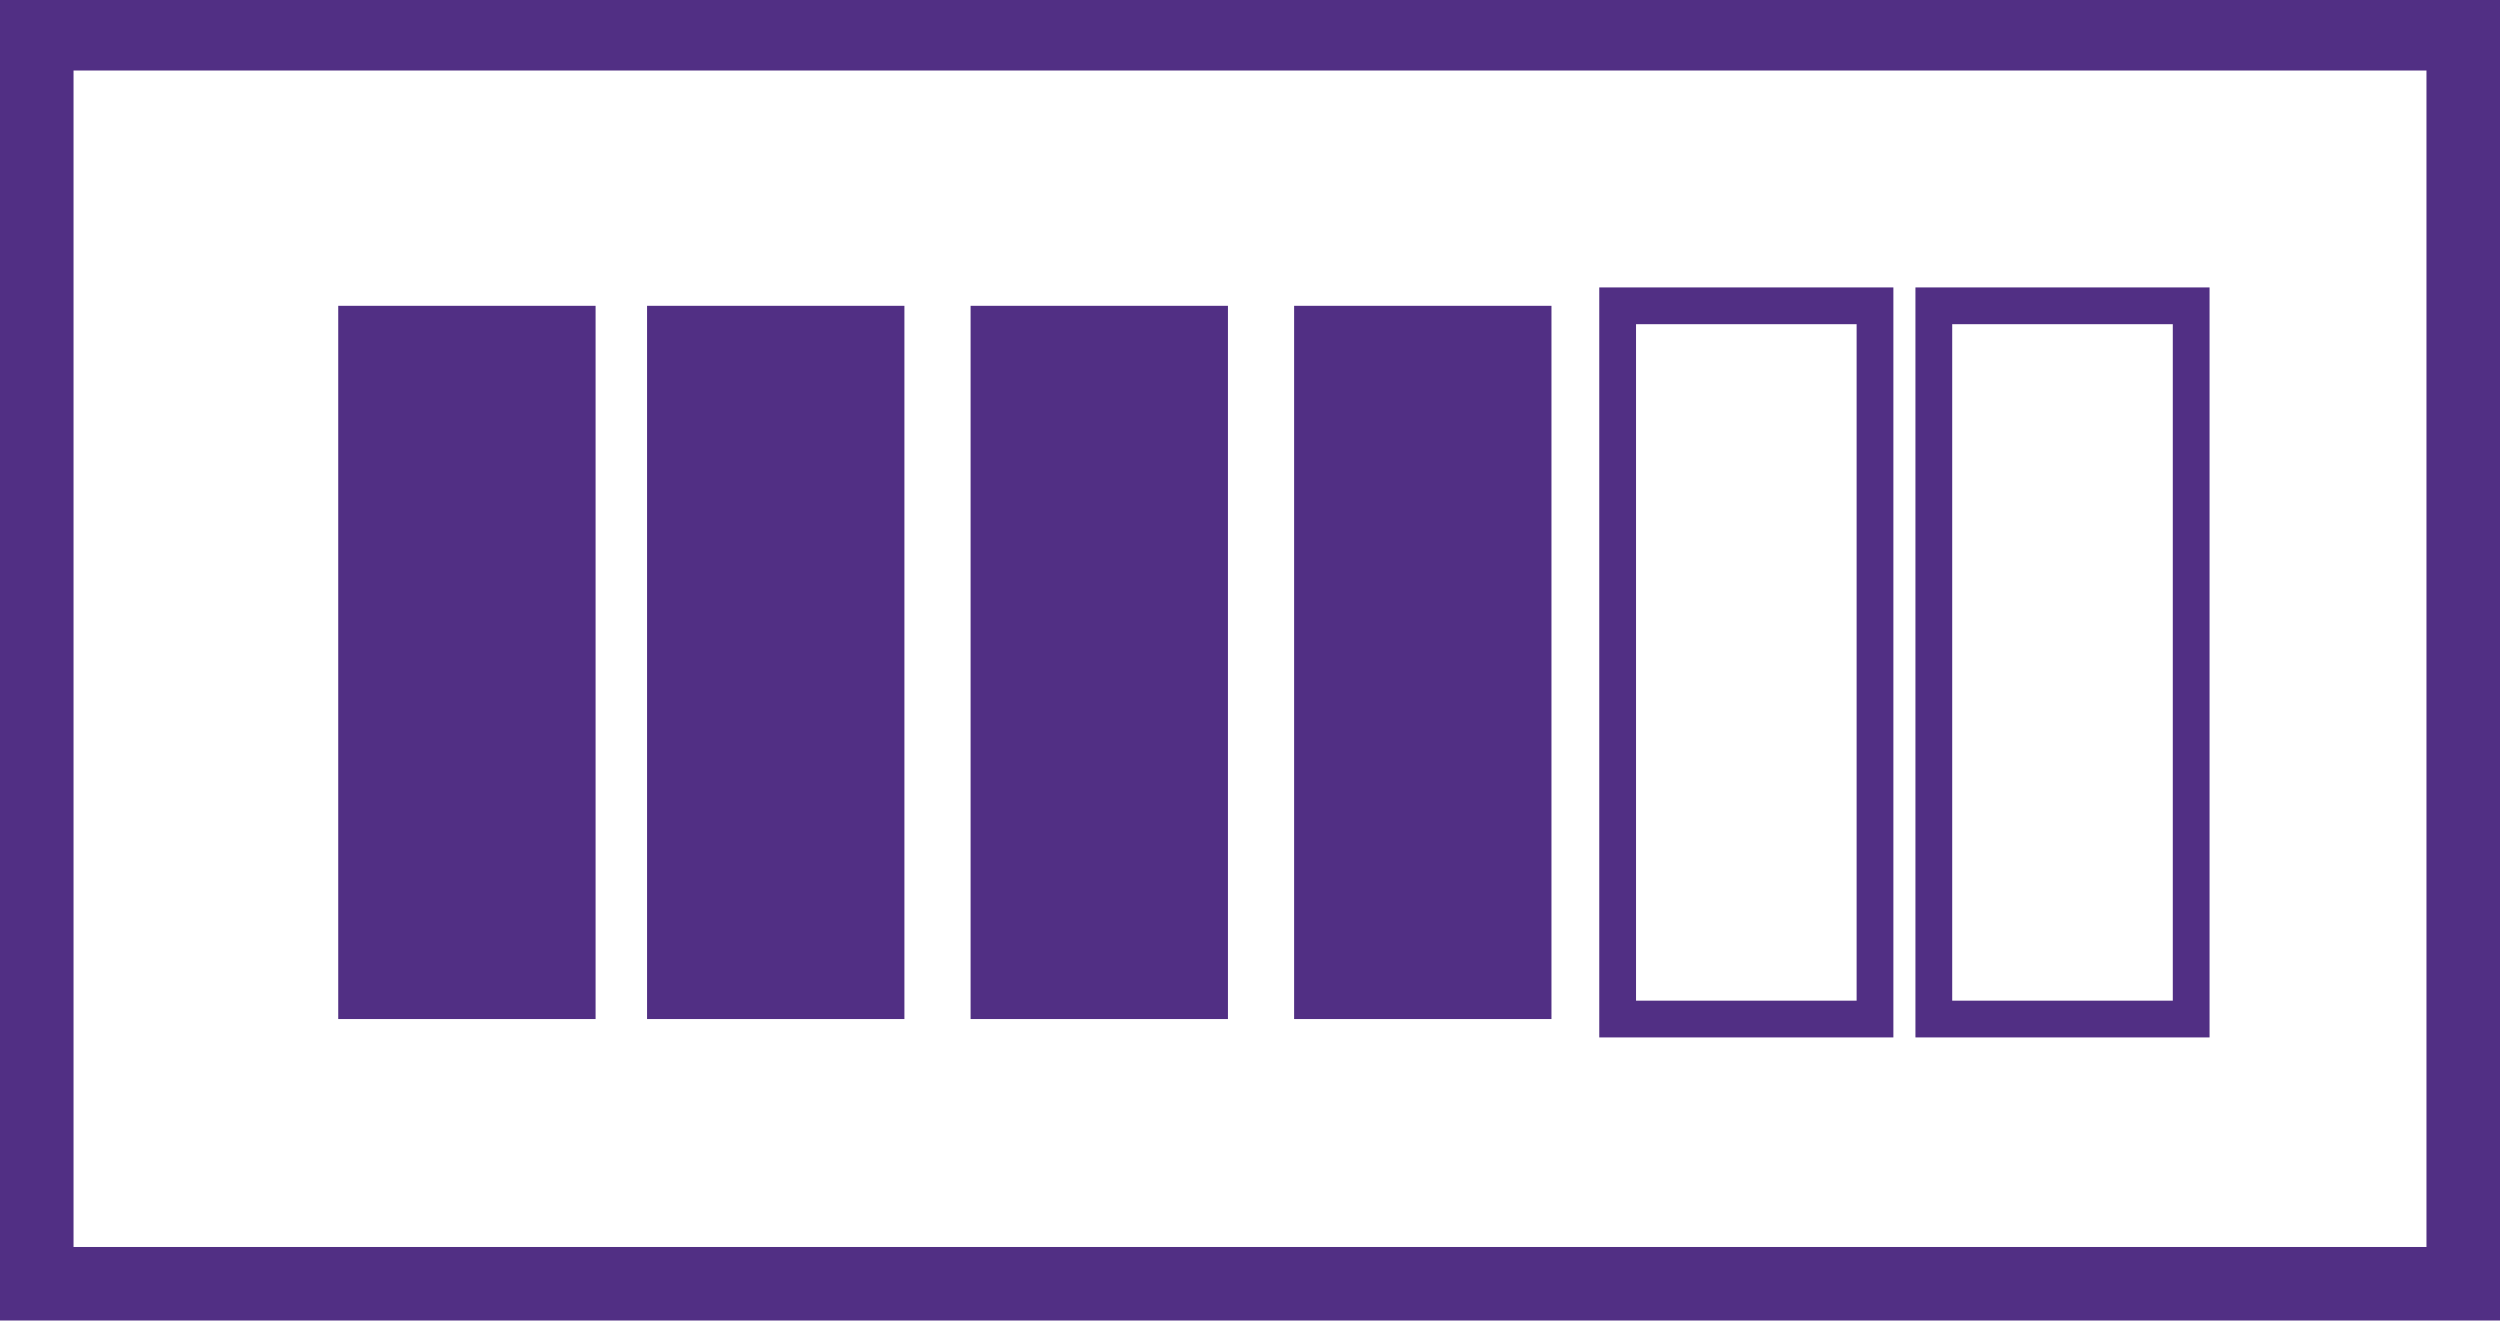 <?xml version="1.0" encoding="utf-8"?>
 
<svg version="1.1" id="Capa_1" xmlns="http://www.w3.org/2000/svg" xmlns:xlink="http://www.w3.org/1999/xlink" x="0px" y="0px"
	 viewBox="0 0 34 18" style="enable-background:new 0 0 34 18;" xml:space="preserve">
<style type="text/css">
	.st0{fill:none;stroke:#512F84;stroke-miterlimit:10;}
	.st1{fill:#512F84;}
	.st2{fill:none;stroke:#512F84;stroke-width:0.5;stroke-miterlimit:10;}
</style>
<g transform="translate(0.5 0.159)">
	<rect y="0.3" class="st0" width="33" height="17"/>
	<rect x="4.1" y="4" class="st1" width="3.5" height="9.7"/>
	<path class="st1" d="M11.8,4v9.7H8.3V4H11.8z"/>
	<rect x="12.7" y="4" class="st1" width="3.5" height="9.7"/>
	<rect x="17.1" y="4" class="st1" width="3.5" height="9.7"/>
	<rect x="21.5" y="4" class="st2" width="3.5" height="9.7"/>
	<rect x="25.8" y="4" class="st2" width="3.5" height="9.7"/>
</g>
</svg>
